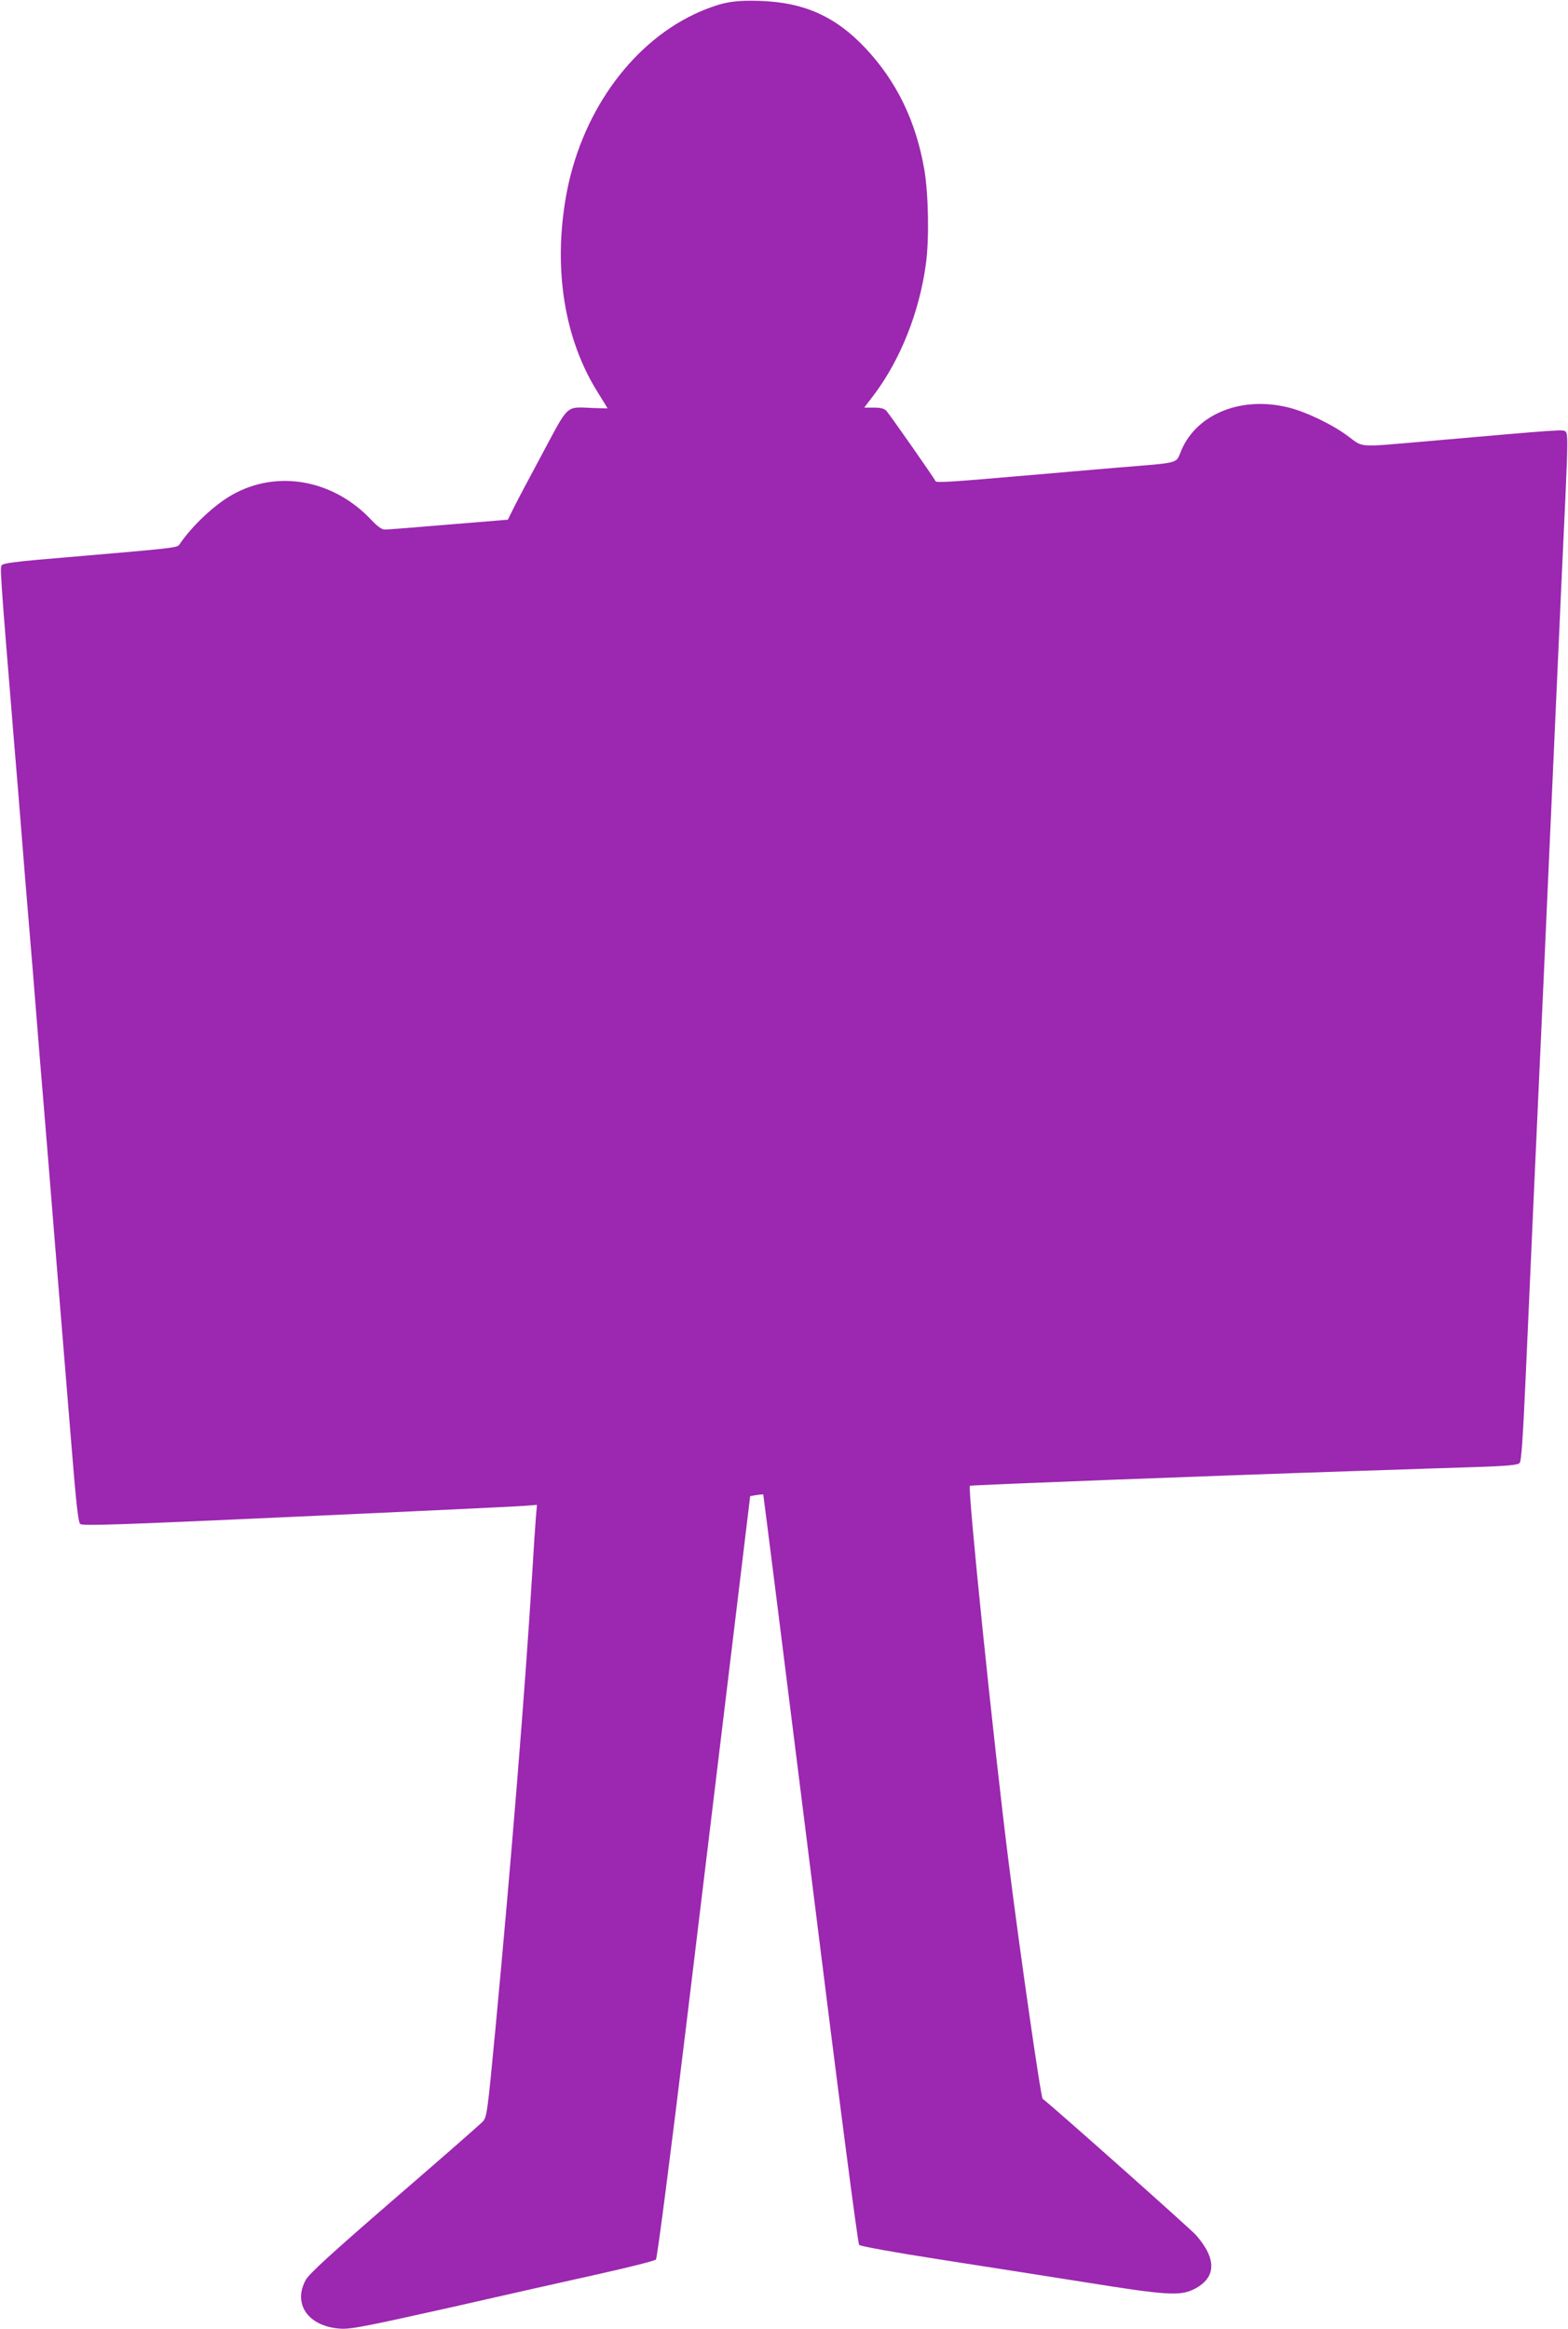 <?xml version="1.0" standalone="no"?>
<!DOCTYPE svg PUBLIC "-//W3C//DTD SVG 20010904//EN"
 "http://www.w3.org/TR/2001/REC-SVG-20010904/DTD/svg10.dtd">
<svg version="1.0" xmlns="http://www.w3.org/2000/svg"
 width="862pt" height="1280pt" viewBox="0 0 862 1280"
 preserveAspectRatio="xMidYMid meet">
<g transform="translate(0,1280) scale(0.1,-0.1)"
fill="#9c27b0" stroke="none">
<path d="M3990 12784 c-42 -8 -119 -36 -175 -63 -356 -170 -626 -555 -704
-1004 -70 -401 -7 -783 175 -1073 30 -48 54 -87 54 -88 0 0 -37 0 -82 2 -149
6 -129 24 -271 -241 -69 -128 -141 -264 -160 -302 l-35 -71 -329 -27 c-180
-15 -338 -28 -350 -27 -14 0 -41 20 -70 51 -209 224 -520 280 -768 139 -98
-56 -215 -166 -286 -268 -17 -24 27 -19 -779 -88 -115 -10 -190 -20 -198 -28
-13 -13 -15 6 68 -1006 11 -129 29 -350 40 -490 11 -140 29 -361 40 -490 11
-129 29 -350 40 -490 11 -140 29 -361 40 -490 11 -129 42 -516 70 -860 28
-344 66 -806 84 -1028 24 -299 36 -407 47 -417 12 -11 201 -5 1184 40 644 29
1205 56 1248 59 l79 6 -6 -68 c-3 -37 -13 -182 -21 -322 -38 -623 -116 -1586
-201 -2485 -44 -467 -48 -491 -70 -514 -13 -14 -231 -205 -486 -425 -349 -302
-469 -412 -487 -445 -73 -133 14 -256 189 -268 57 -4 135 11 600 115 294 67
668 151 830 187 162 36 300 71 306 78 7 7 80 573 169 1307 86 712 200 1653
253 2092 l96 796 35 6 c19 3 36 4 37 3 1 -1 118 -927 259 -2057 158 -1270 261
-2060 268 -2067 7 -7 200 -42 432 -78 231 -36 596 -93 810 -127 449 -72 524
-77 601 -37 121 62 124 165 9 296 -32 36 -803 721 -843 749 -10 6 -125 806
-187 1299 -82 648 -227 2059 -213 2070 5 4 1325 55 2088 80 261 9 575 19 698
23 174 6 225 11 236 22 10 12 18 132 35 510 12 272 31 686 41 920 30 649 76
1669 120 2655 22 490 47 1043 56 1229 13 287 13 341 2 353 -15 14 10 16 -823
-57 -313 -27 -292 -29 -369 29 -86 66 -232 136 -330 161 -258 65 -504 -32
-591 -233 -34 -78 6 -67 -355 -97 -135 -12 -344 -29 -465 -40 -462 -40 -529
-44 -532 -34 -5 13 -250 364 -270 386 -12 13 -31 18 -69 18 l-53 0 54 71 c146
194 250 457 285 719 19 137 14 386 -9 520 -46 264 -151 481 -321 663 -164 175
-337 254 -580 262 -79 3 -139 0 -190 -11z"/>
</g>
</svg>
